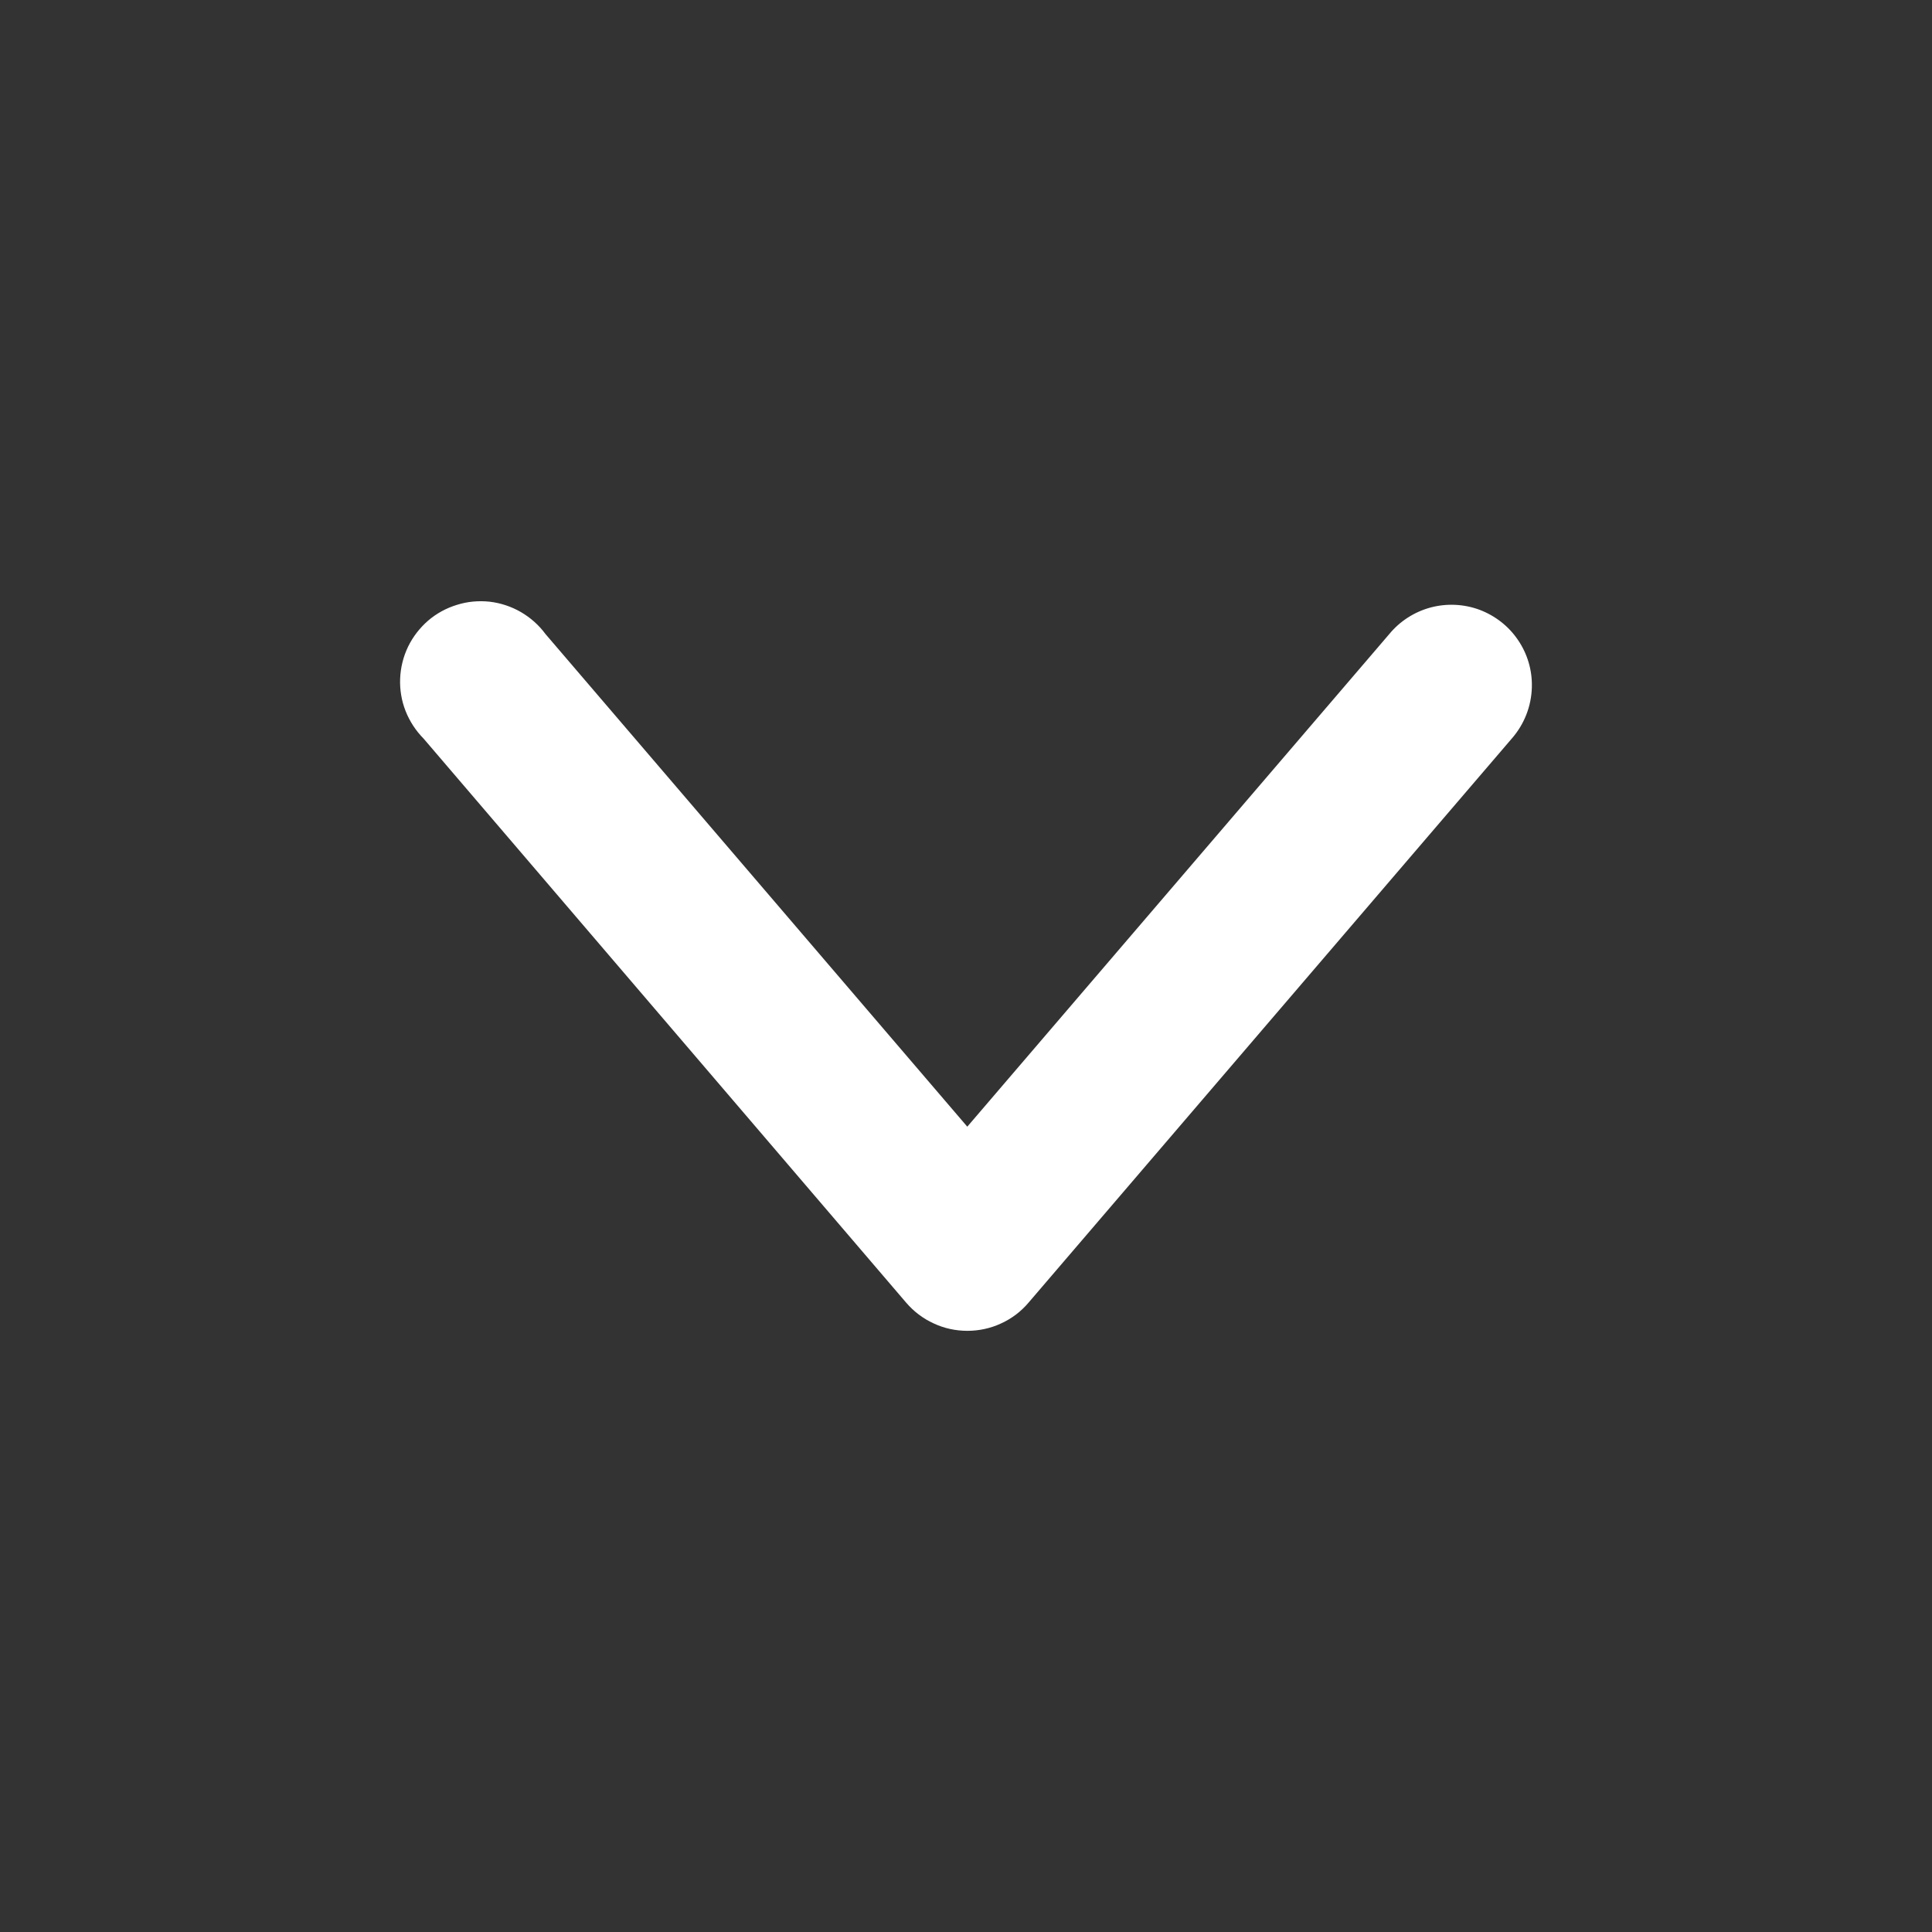 <svg width="18" height="18" viewBox="0 0 18 18" fill="none" xmlns="http://www.w3.org/2000/svg">
<rect x="0" y="0" width="18" height="18" fill="#333333" stroke="none"/>
<path d="M14.272 6.401C14.276 6.245 14.231 6.092 14.143 5.963C14.056 5.834 13.93 5.736 13.784 5.681C13.638 5.627 13.478 5.62 13.328 5.66C13.177 5.701 13.043 5.787 12.944 5.907L9.012 10.497L5.082 5.907C5.021 5.824 4.943 5.755 4.854 5.703C4.764 5.651 4.665 5.618 4.563 5.606C4.46 5.595 4.356 5.604 4.258 5.635C4.159 5.665 4.067 5.715 3.989 5.782C3.911 5.85 3.847 5.932 3.802 6.025C3.757 6.118 3.732 6.22 3.728 6.323C3.724 6.426 3.741 6.529 3.779 6.625C3.817 6.721 3.874 6.808 3.947 6.882L8.442 12.136C8.513 12.219 8.6 12.285 8.699 12.33C8.797 12.376 8.904 12.399 9.013 12.399C9.121 12.399 9.229 12.376 9.327 12.33C9.426 12.285 9.513 12.219 9.583 12.136L14.084 6.882C14.201 6.749 14.268 6.579 14.272 6.401Z" fill="white"/>
</svg>
